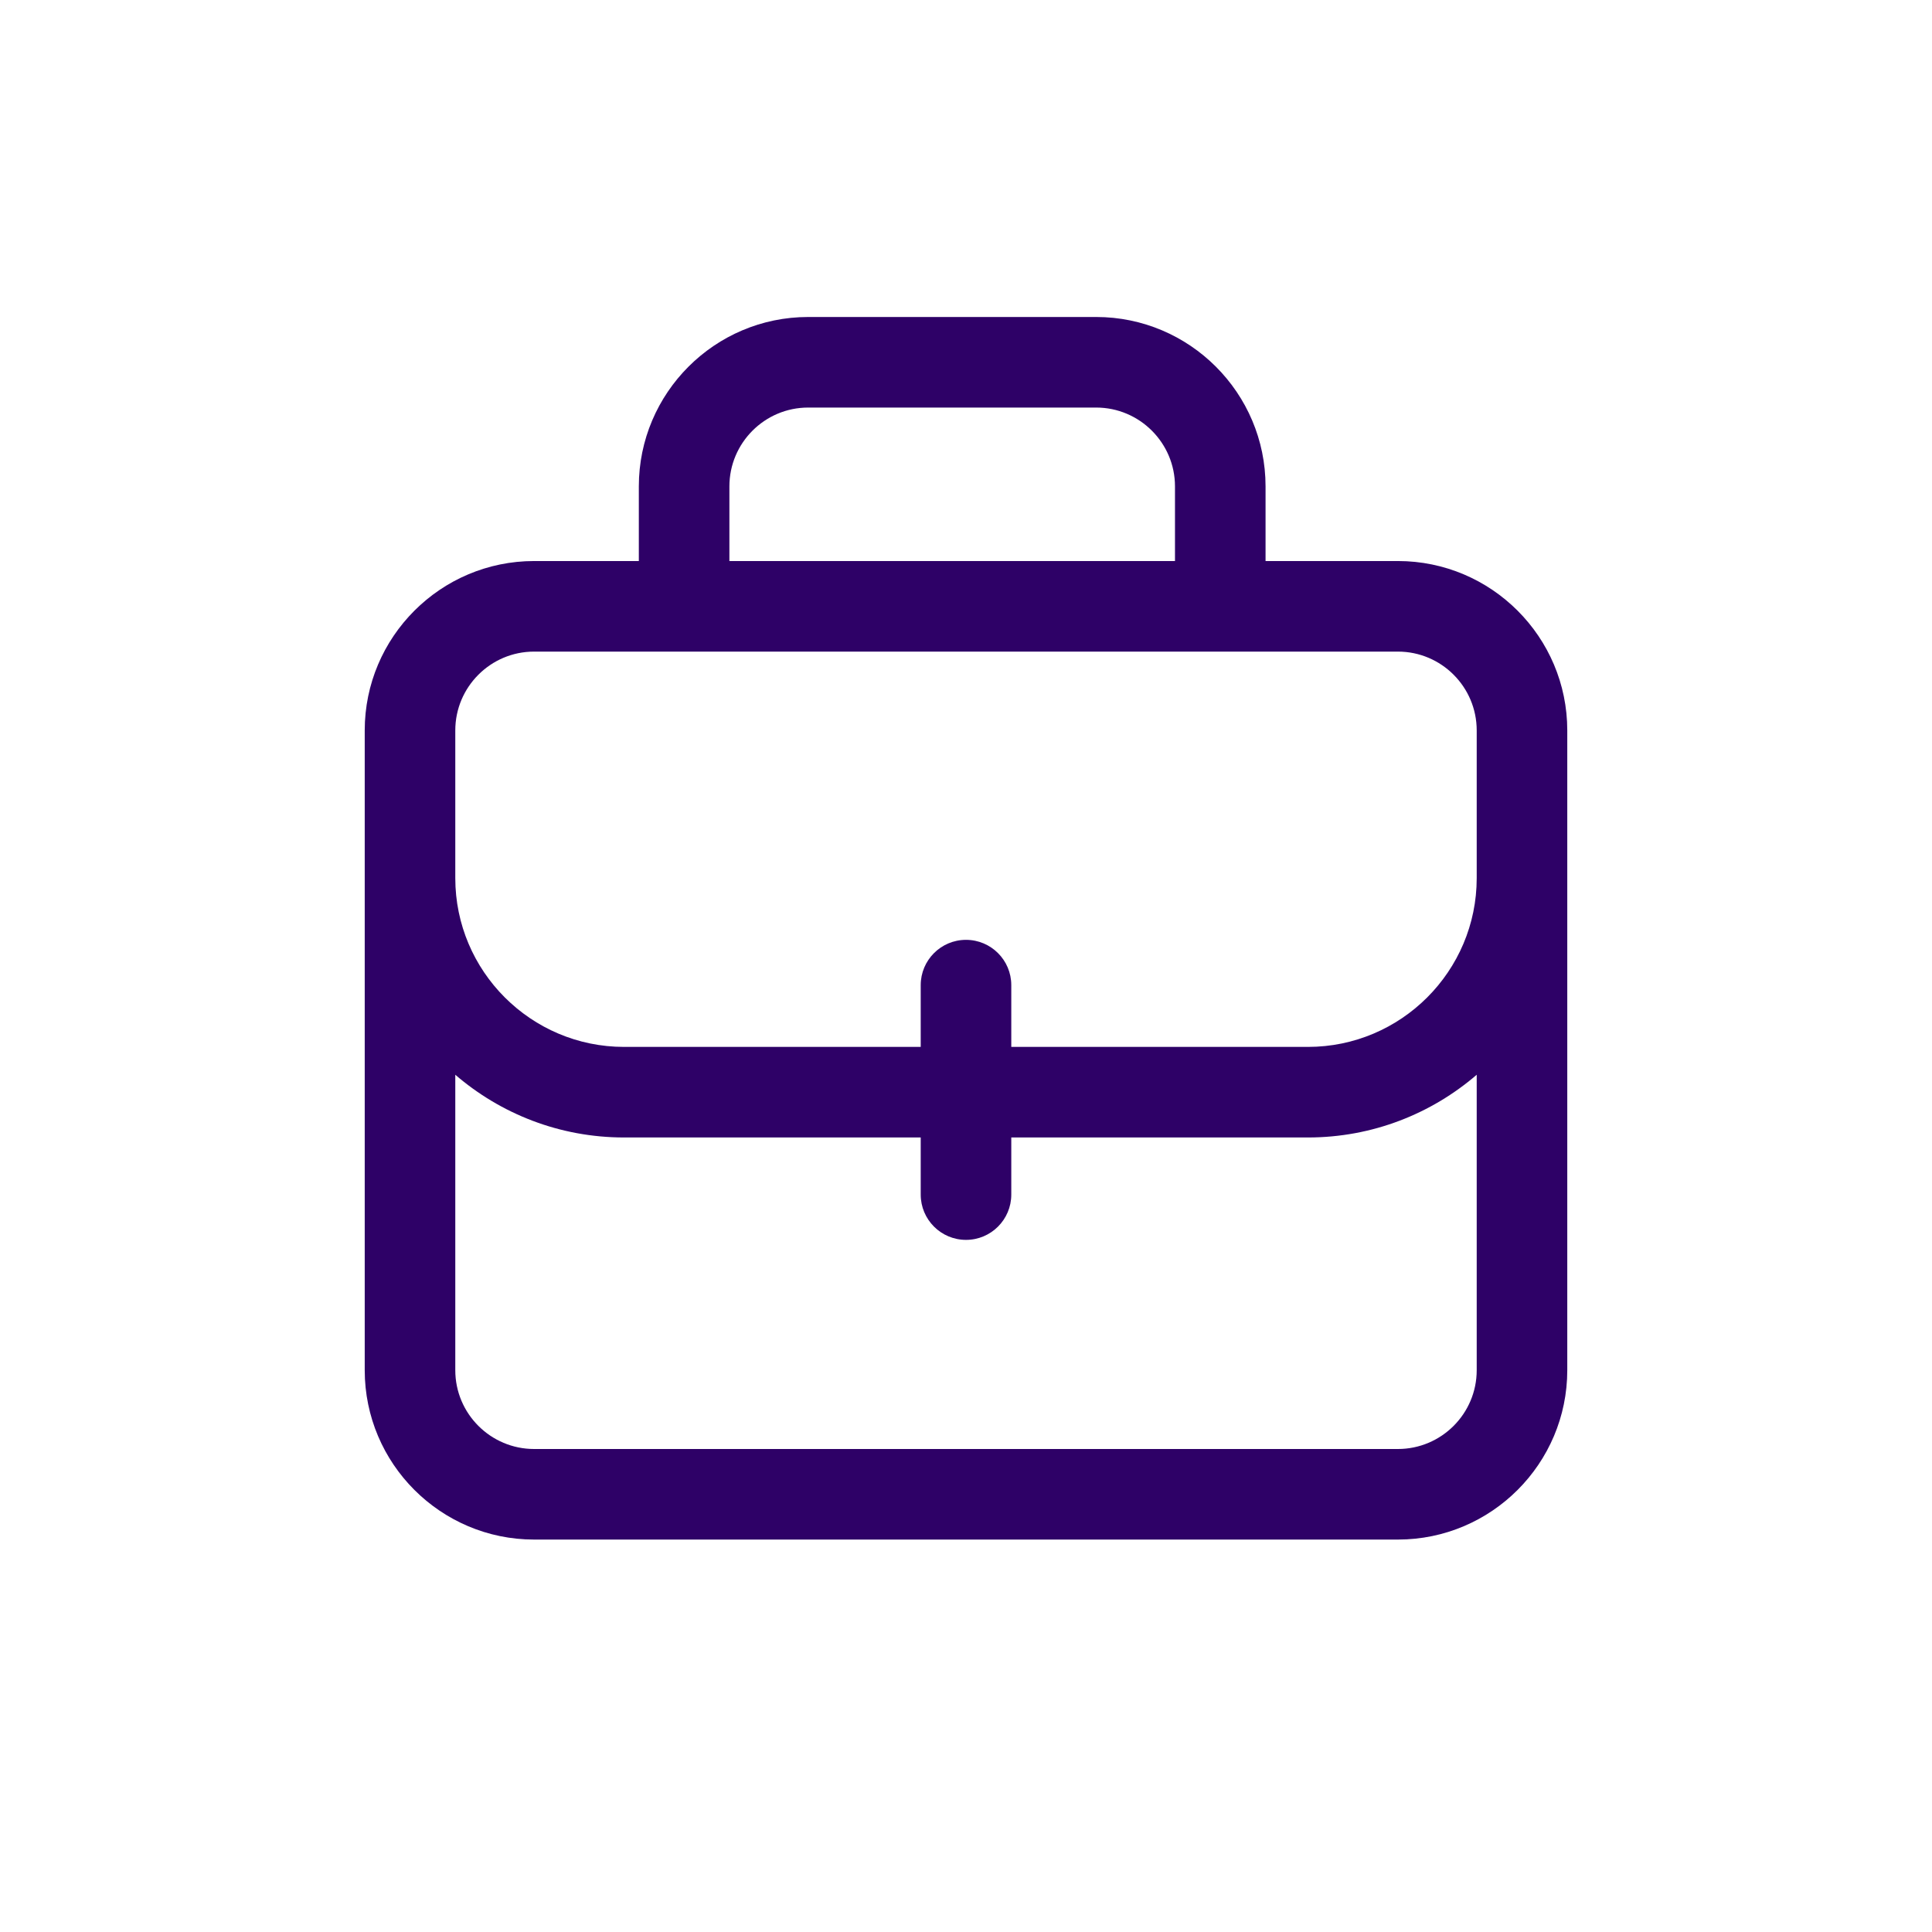 <svg xmlns="http://www.w3.org/2000/svg" width="41" height="41" viewBox="0 0 41 41" fill="none"><g clip-path="url(#clip0_465_2974)"><path fill-rule="evenodd" clip-rule="evenodd" d="M33.26 15.501C33.26 13.518 31.648 11.906 29.666 11.906H26.857V10.322C26.857 8.34 25.244 6.727 23.262 6.727H17.151C15.169 6.727 13.557 8.34 13.557 10.322V11.906H11.335C9.352 11.906 7.74 13.518 7.74 15.501V29.078C7.74 31.06 9.352 32.672 11.335 32.672H29.666C31.648 32.672 33.26 31.06 33.26 29.078L33.26 15.501ZM15.479 11.906H24.935V10.322C24.935 9.399 24.184 8.649 23.262 8.649H17.151C16.229 8.649 15.479 9.399 15.479 10.322V11.906ZM11.334 13.828H29.666C30.588 13.828 31.338 14.578 31.338 15.501V18.635C31.338 20.61 29.731 22.217 27.756 22.217H21.461V20.906C21.461 20.376 21.031 19.945 20.5 19.945C19.969 19.945 19.539 20.376 19.539 20.906V22.217H13.244C11.269 22.217 9.662 20.61 9.662 18.635V15.501C9.662 14.578 10.412 13.828 11.334 13.828ZM21.461 25.351V24.139L27.756 24.139C29.123 24.139 30.375 23.637 31.338 22.808V29.078C31.338 30 30.588 30.75 29.666 30.75H11.335C10.412 30.75 9.662 30 9.662 29.078V22.808C10.625 23.637 11.877 24.139 13.244 24.139H19.539V25.351C19.539 25.881 19.969 26.312 20.5 26.312C21.031 26.312 21.461 25.881 21.461 25.351Z" fill="#2E0167"></path></g><defs><clipPath id="clip0_465_2974"><rect width="41" height="41" fill="white"></rect></clipPath></defs></svg>